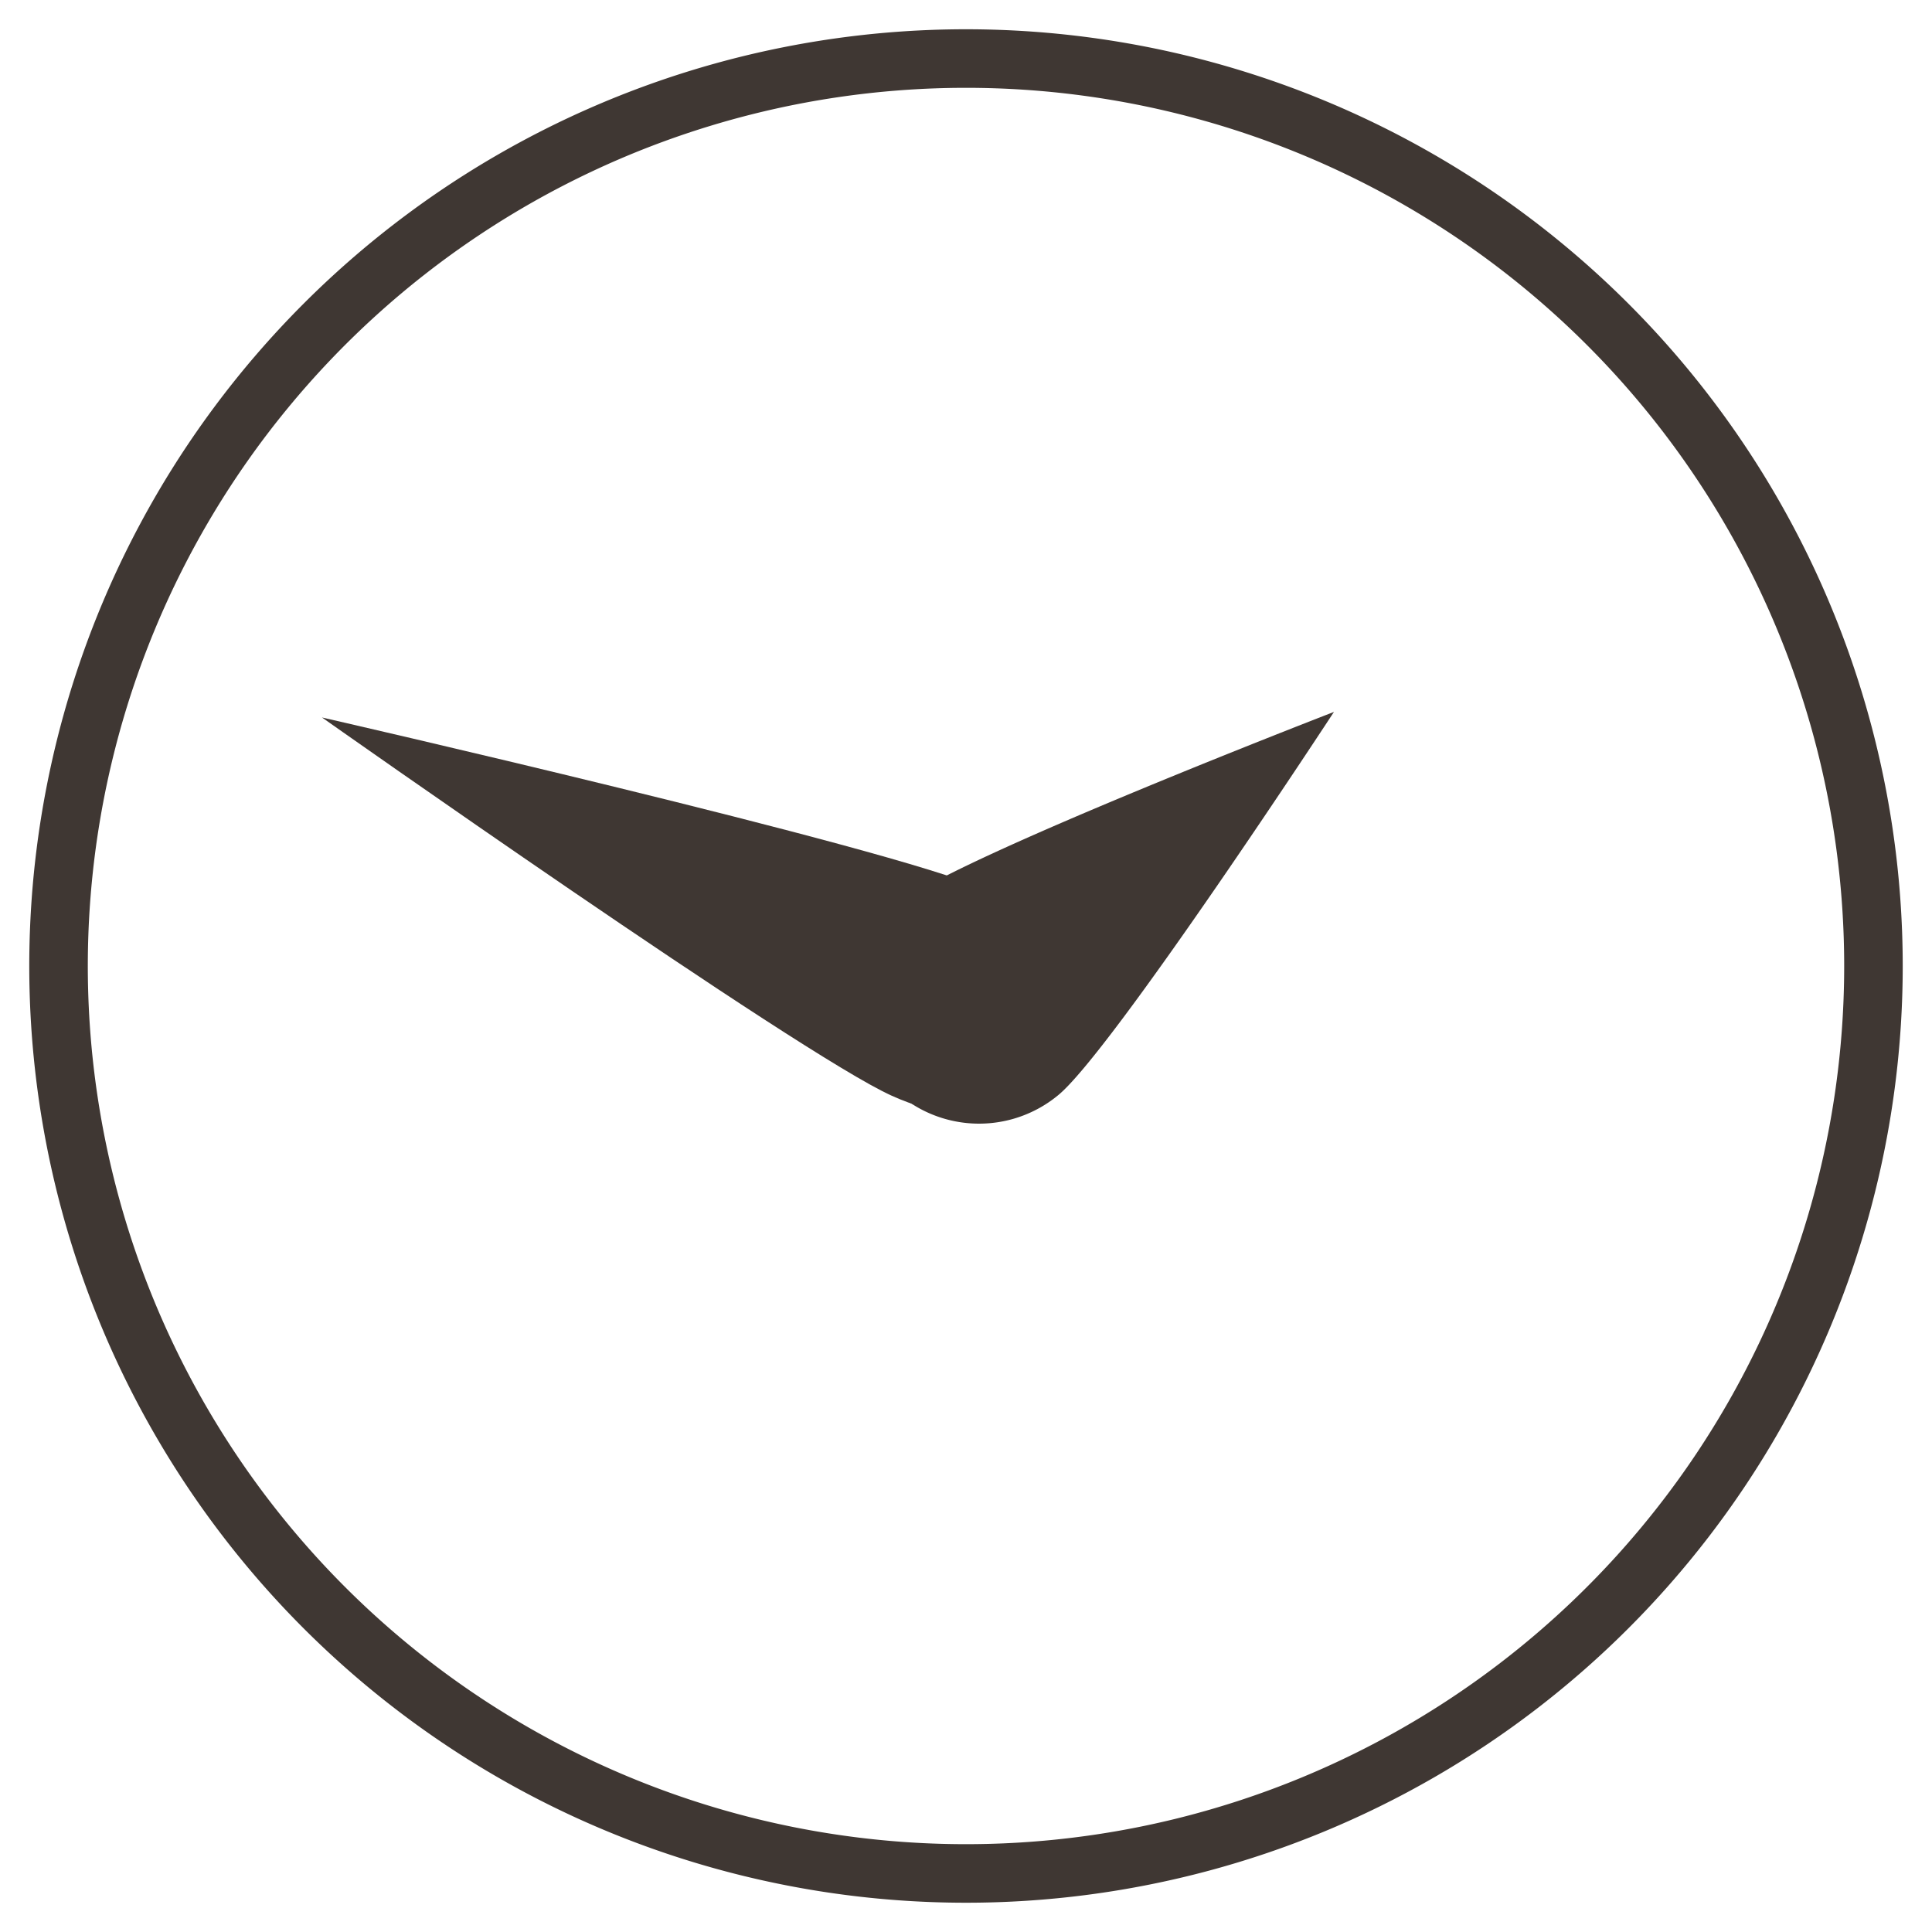 <svg id="Ebene_1" data-name="Ebene 1" xmlns="http://www.w3.org/2000/svg" xmlns:xlink="http://www.w3.org/1999/xlink" viewBox="0 0 66 66"><defs><style>.cls-1{fill:none;}.cls-2{clip-path:url(#clip-path);}.cls-3{fill:#3f3733;}</style><clipPath id="clip-path"><rect class="cls-1" x="1" y="1" width="64" height="64"/></clipPath></defs><title>icon-time</title><g class="cls-2"><path class="cls-3" d="M33,65A32,32,0,1,1,65,33,32,32,0,0,1,33,65ZM33,3A30,30,0,1,0,63,33,30,30,0,0,0,33,3Z"/><path class="cls-3" d="M30.14,36.8a4.24,4.24,0,0,0,6,.62c1.82-1.47,9.43-13.1,9.43-13.1s-12.95,5-14.78,6.5a4.25,4.25,0,0,0-.62,6"/><path class="cls-3" d="M35.3,35.22c.87-1.95,1.49-3.43-1.69-4.85S11,24.51,11,24.51,27.29,36,30.46,37.43s4-.26,4.84-2.21"/></g></svg>